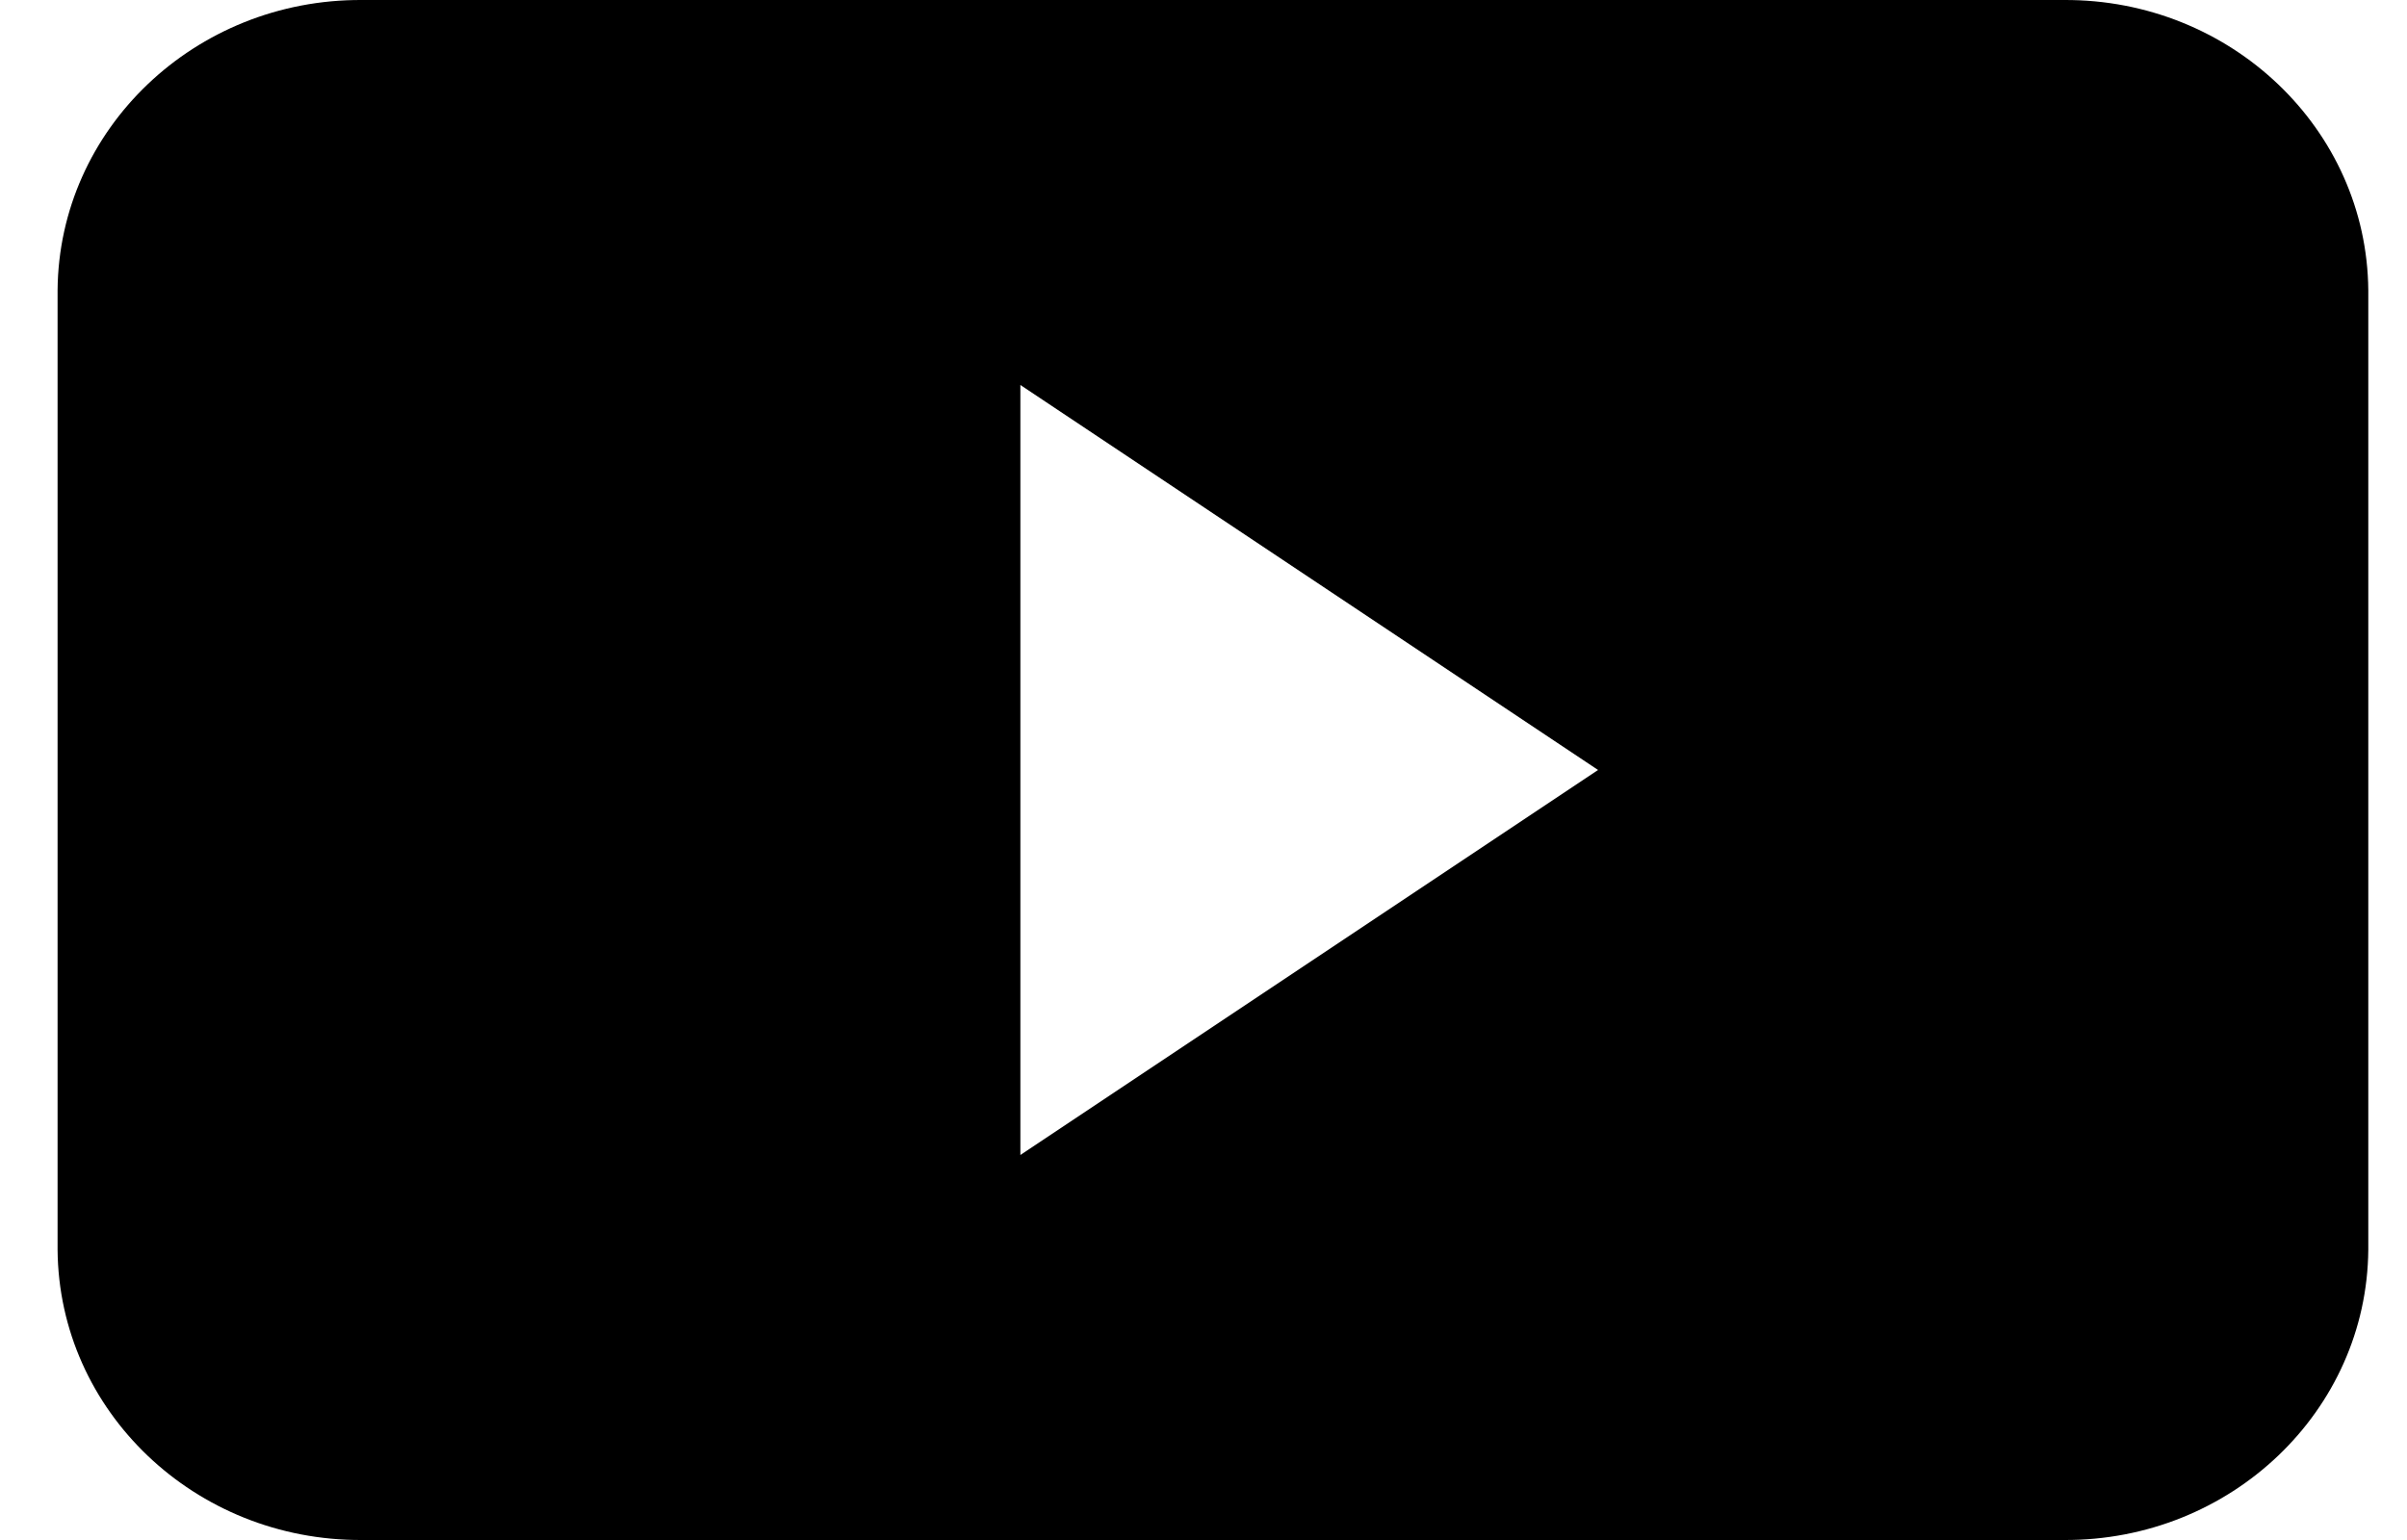 <?xml version="1.0" encoding="UTF-8"?> <svg xmlns="http://www.w3.org/2000/svg" width="25" height="16" viewBox="0 0 25 16" fill="none"> <path fill-rule="evenodd" clip-rule="evenodd" d="M3.759 4.35141e-05C2.025 -0.009 0.611 1.34 0.598 3.016V12.984C0.611 14.66 2.025 16.009 3.759 16H21.436C23.17 16.009 24.584 14.66 24.598 12.984V3.016C24.584 1.34 23.17 -0.009 21.436 4.35141e-05H3.759V4.35141e-05ZM10.598 12V4L16.598 8L10.598 12Z" fill="black"></path> </svg> 